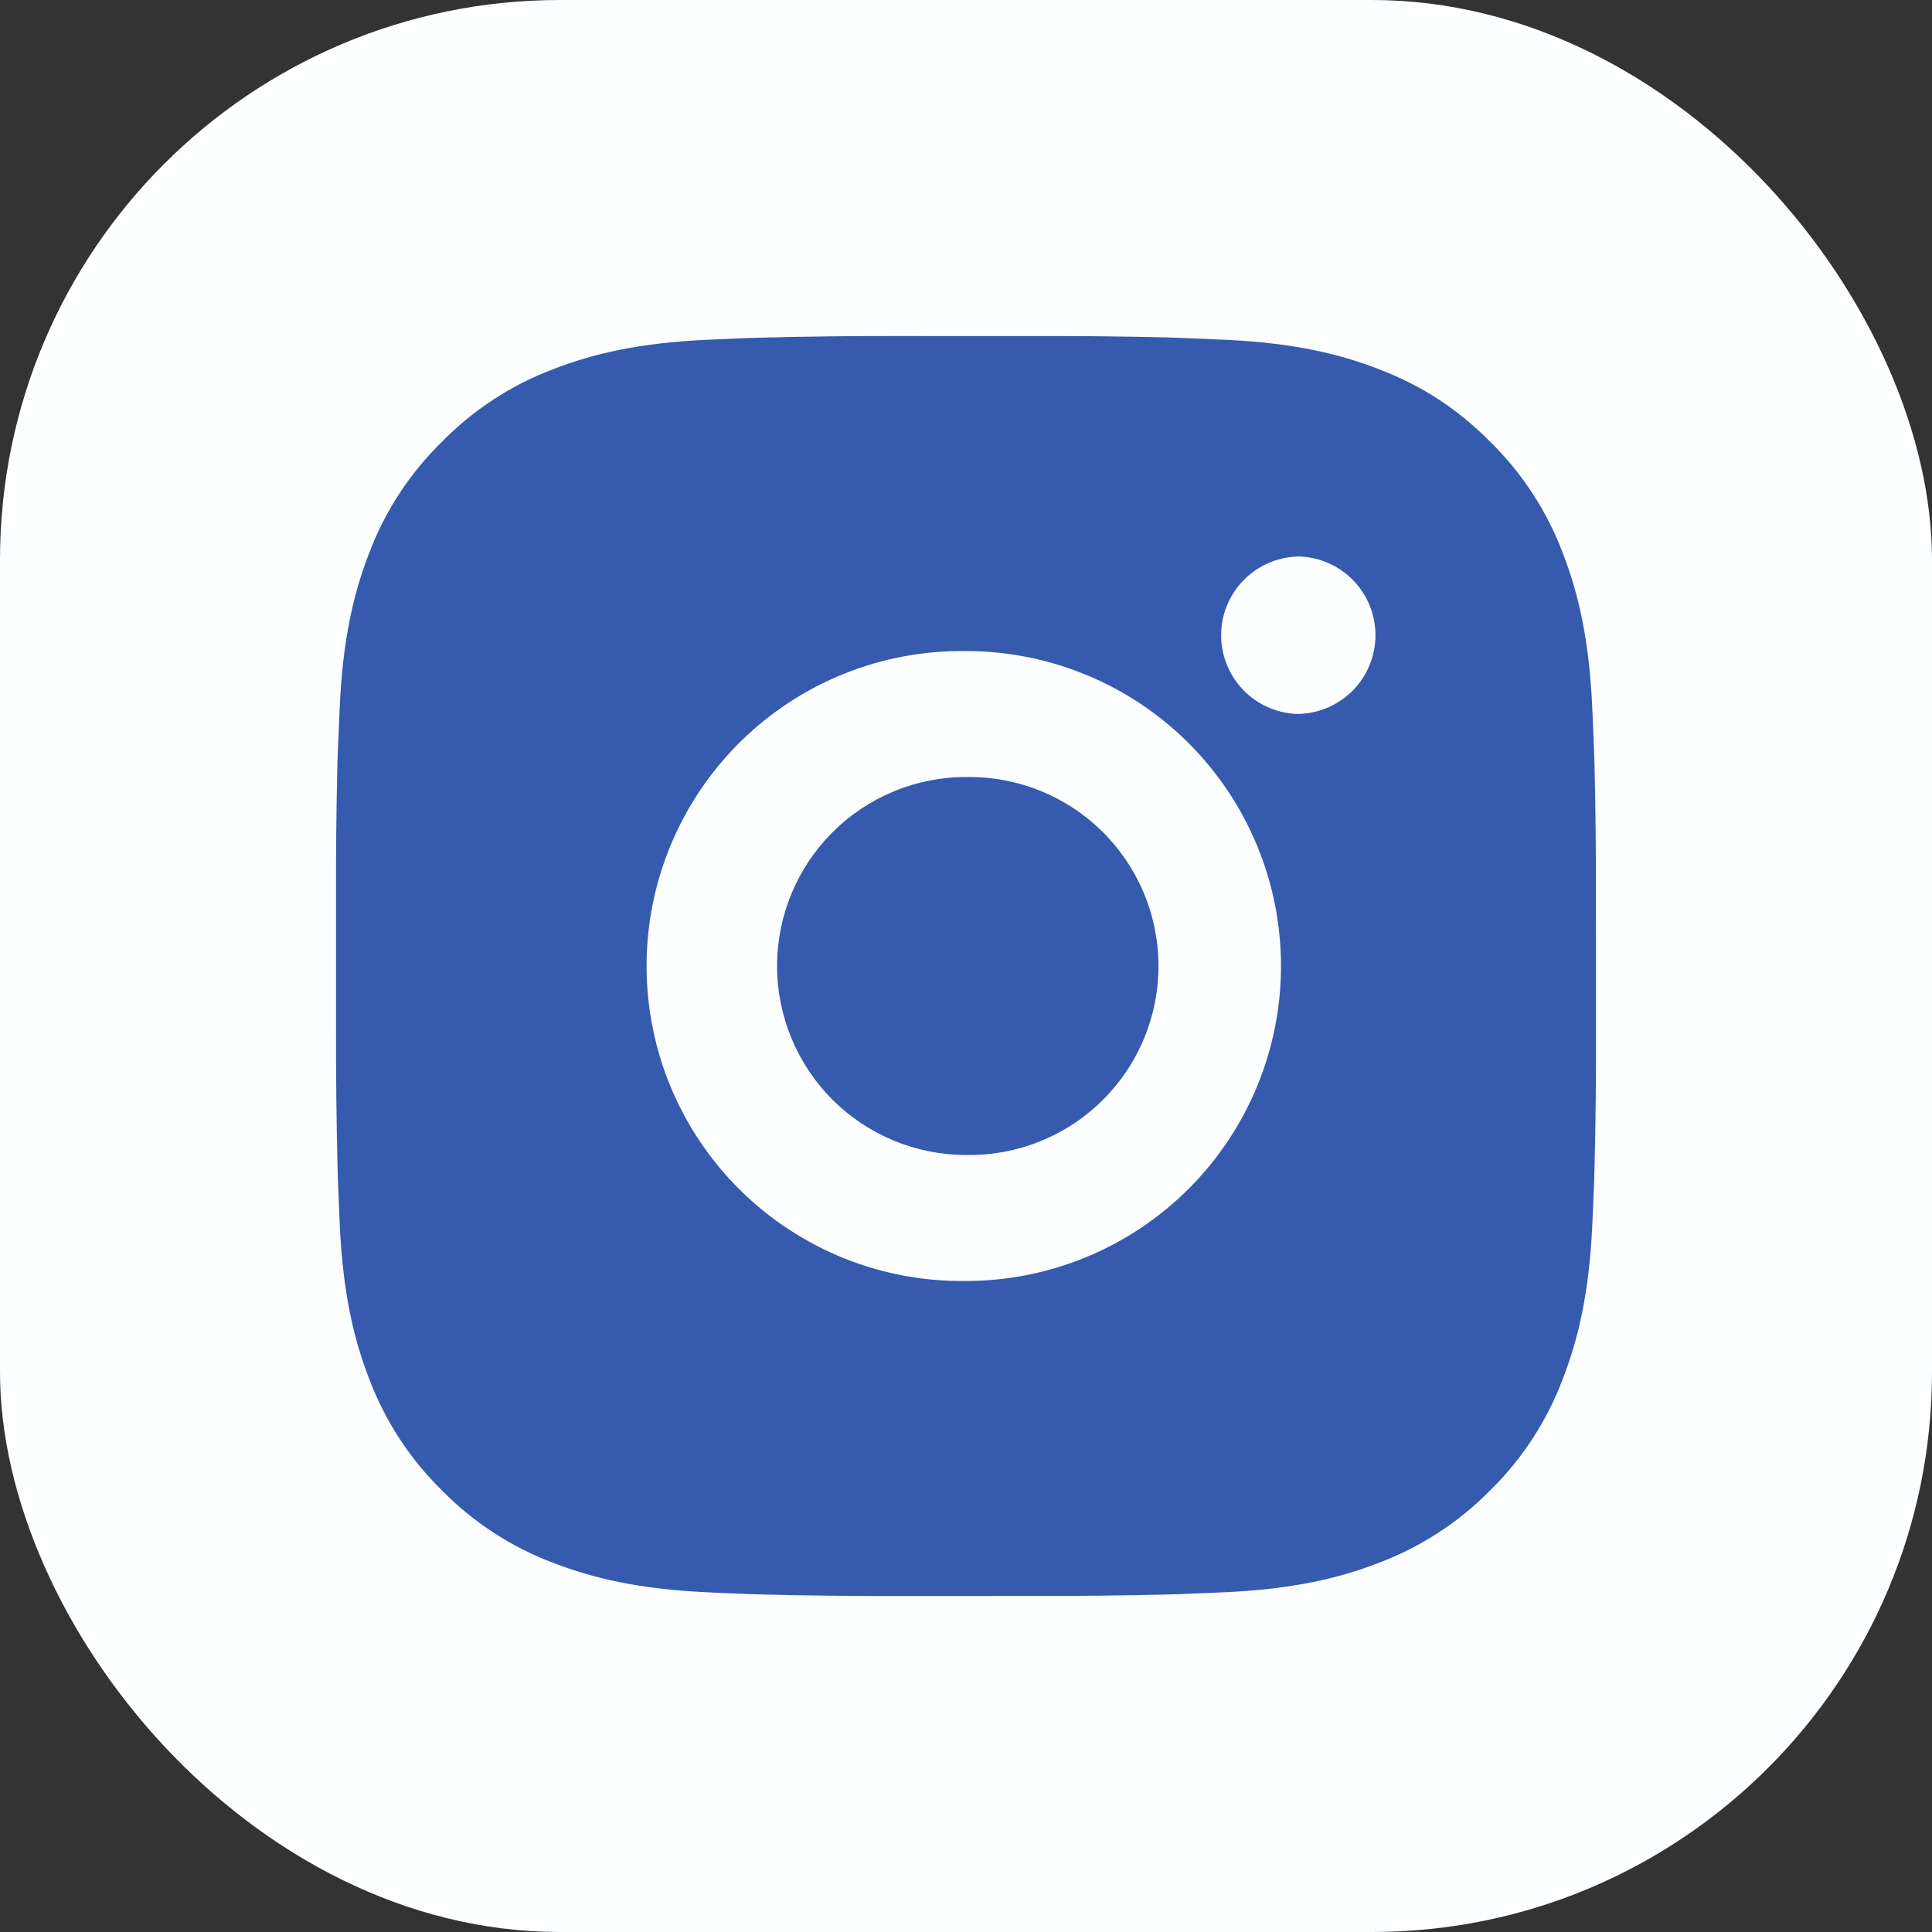 <?xml version="1.0" encoding="UTF-8"?> <svg xmlns="http://www.w3.org/2000/svg" width="69" height="69" viewBox="0 0 69 69" fill="none"><rect x="0" y="0" width="69" height="69" fill="#333333" stroke="none"/><rect width="69" height="69" rx="20" fill="#FCFEFF"></rect><path d="M36.813 12.003C38.455 11.996 40.097 12.013 41.738 12.052L42.175 12.068C42.678 12.086 43.176 12.108 43.776 12.136C46.17 12.248 47.804 12.626 49.237 13.182C50.722 13.753 51.973 14.527 53.224 15.778C54.367 16.902 55.253 18.262 55.818 19.763C56.373 21.196 56.752 22.832 56.864 25.226C56.891 25.824 56.913 26.323 56.931 26.828L56.945 27.264C56.985 28.905 57.002 30.546 56.997 32.187L56.999 33.865V36.813C57.005 38.455 56.987 40.096 56.947 41.738L56.934 42.174C56.916 42.678 56.893 43.175 56.866 43.776C56.754 46.17 56.371 47.804 55.818 49.237C55.255 50.739 54.369 52.1 53.224 53.224C52.099 54.367 50.738 55.252 49.237 55.818C47.804 56.373 46.17 56.752 43.776 56.864C43.176 56.891 42.678 56.913 42.175 56.931L41.738 56.945C40.097 56.985 38.455 57.002 36.813 56.997L35.135 56.999H32.19C30.548 57.005 28.906 56.987 27.265 56.947L26.828 56.934C26.294 56.914 25.76 56.892 25.226 56.866C22.832 56.754 21.199 56.371 19.763 55.818C18.262 55.254 16.902 54.368 15.779 53.224C14.634 52.099 13.748 50.739 13.182 49.237C12.627 47.804 12.249 46.17 12.136 43.776C12.111 43.242 12.089 42.708 12.069 42.174L12.057 41.738C12.016 40.096 11.997 38.455 12.001 36.813V32.187C11.995 30.546 12.011 28.905 12.051 27.264L12.066 26.828C12.085 26.323 12.107 25.824 12.134 25.226C12.246 22.829 12.624 21.198 13.18 19.763C13.746 18.261 14.634 16.902 15.781 15.78C16.904 14.635 18.263 13.748 19.763 13.182C21.199 12.626 22.83 12.248 25.226 12.136L26.828 12.068L27.265 12.057C28.905 12.015 30.546 11.997 32.187 12.001L36.813 12.003ZM34.5 23.252C33.01 23.231 31.53 23.507 30.147 24.062C28.763 24.618 27.505 25.444 26.443 26.49C25.381 27.537 24.539 28.784 23.963 30.159C23.388 31.534 23.092 33.01 23.092 34.501C23.092 35.992 23.388 37.467 23.963 38.843C24.539 40.218 25.381 41.465 26.443 42.512C27.505 43.558 28.763 44.383 30.147 44.939C31.53 45.495 33.01 45.77 34.5 45.749C37.484 45.749 40.345 44.564 42.455 42.454C44.564 40.345 45.75 37.483 45.75 34.5C45.75 31.516 44.564 28.655 42.455 26.545C40.345 24.435 37.484 23.252 34.5 23.252ZM34.5 27.752C35.397 27.736 36.288 27.898 37.121 28.23C37.954 28.561 38.713 29.056 39.353 29.684C39.993 30.312 40.501 31.061 40.848 31.888C41.195 32.715 41.374 33.603 41.374 34.5C41.374 35.397 41.196 36.284 40.849 37.111C40.502 37.938 39.994 38.688 39.354 39.316C38.715 39.945 37.956 40.439 37.123 40.771C36.29 41.103 35.399 41.266 34.502 41.249C32.712 41.249 30.995 40.538 29.73 39.273C28.464 38.007 27.753 36.29 27.753 34.5C27.753 32.71 28.464 30.993 29.73 29.727C30.995 28.461 32.712 27.75 34.502 27.75L34.5 27.752ZM46.312 19.878C45.586 19.907 44.9 20.215 44.397 20.739C43.893 21.263 43.612 21.961 43.612 22.688C43.612 23.414 43.893 24.112 44.397 24.636C44.9 25.16 45.586 25.469 46.312 25.498C47.058 25.498 47.773 25.201 48.301 24.674C48.828 24.147 49.124 23.431 49.124 22.685C49.124 21.939 48.828 21.224 48.301 20.697C47.773 20.169 47.058 19.873 46.312 19.873V19.878Z" fill="#365AAD"></path></svg> 